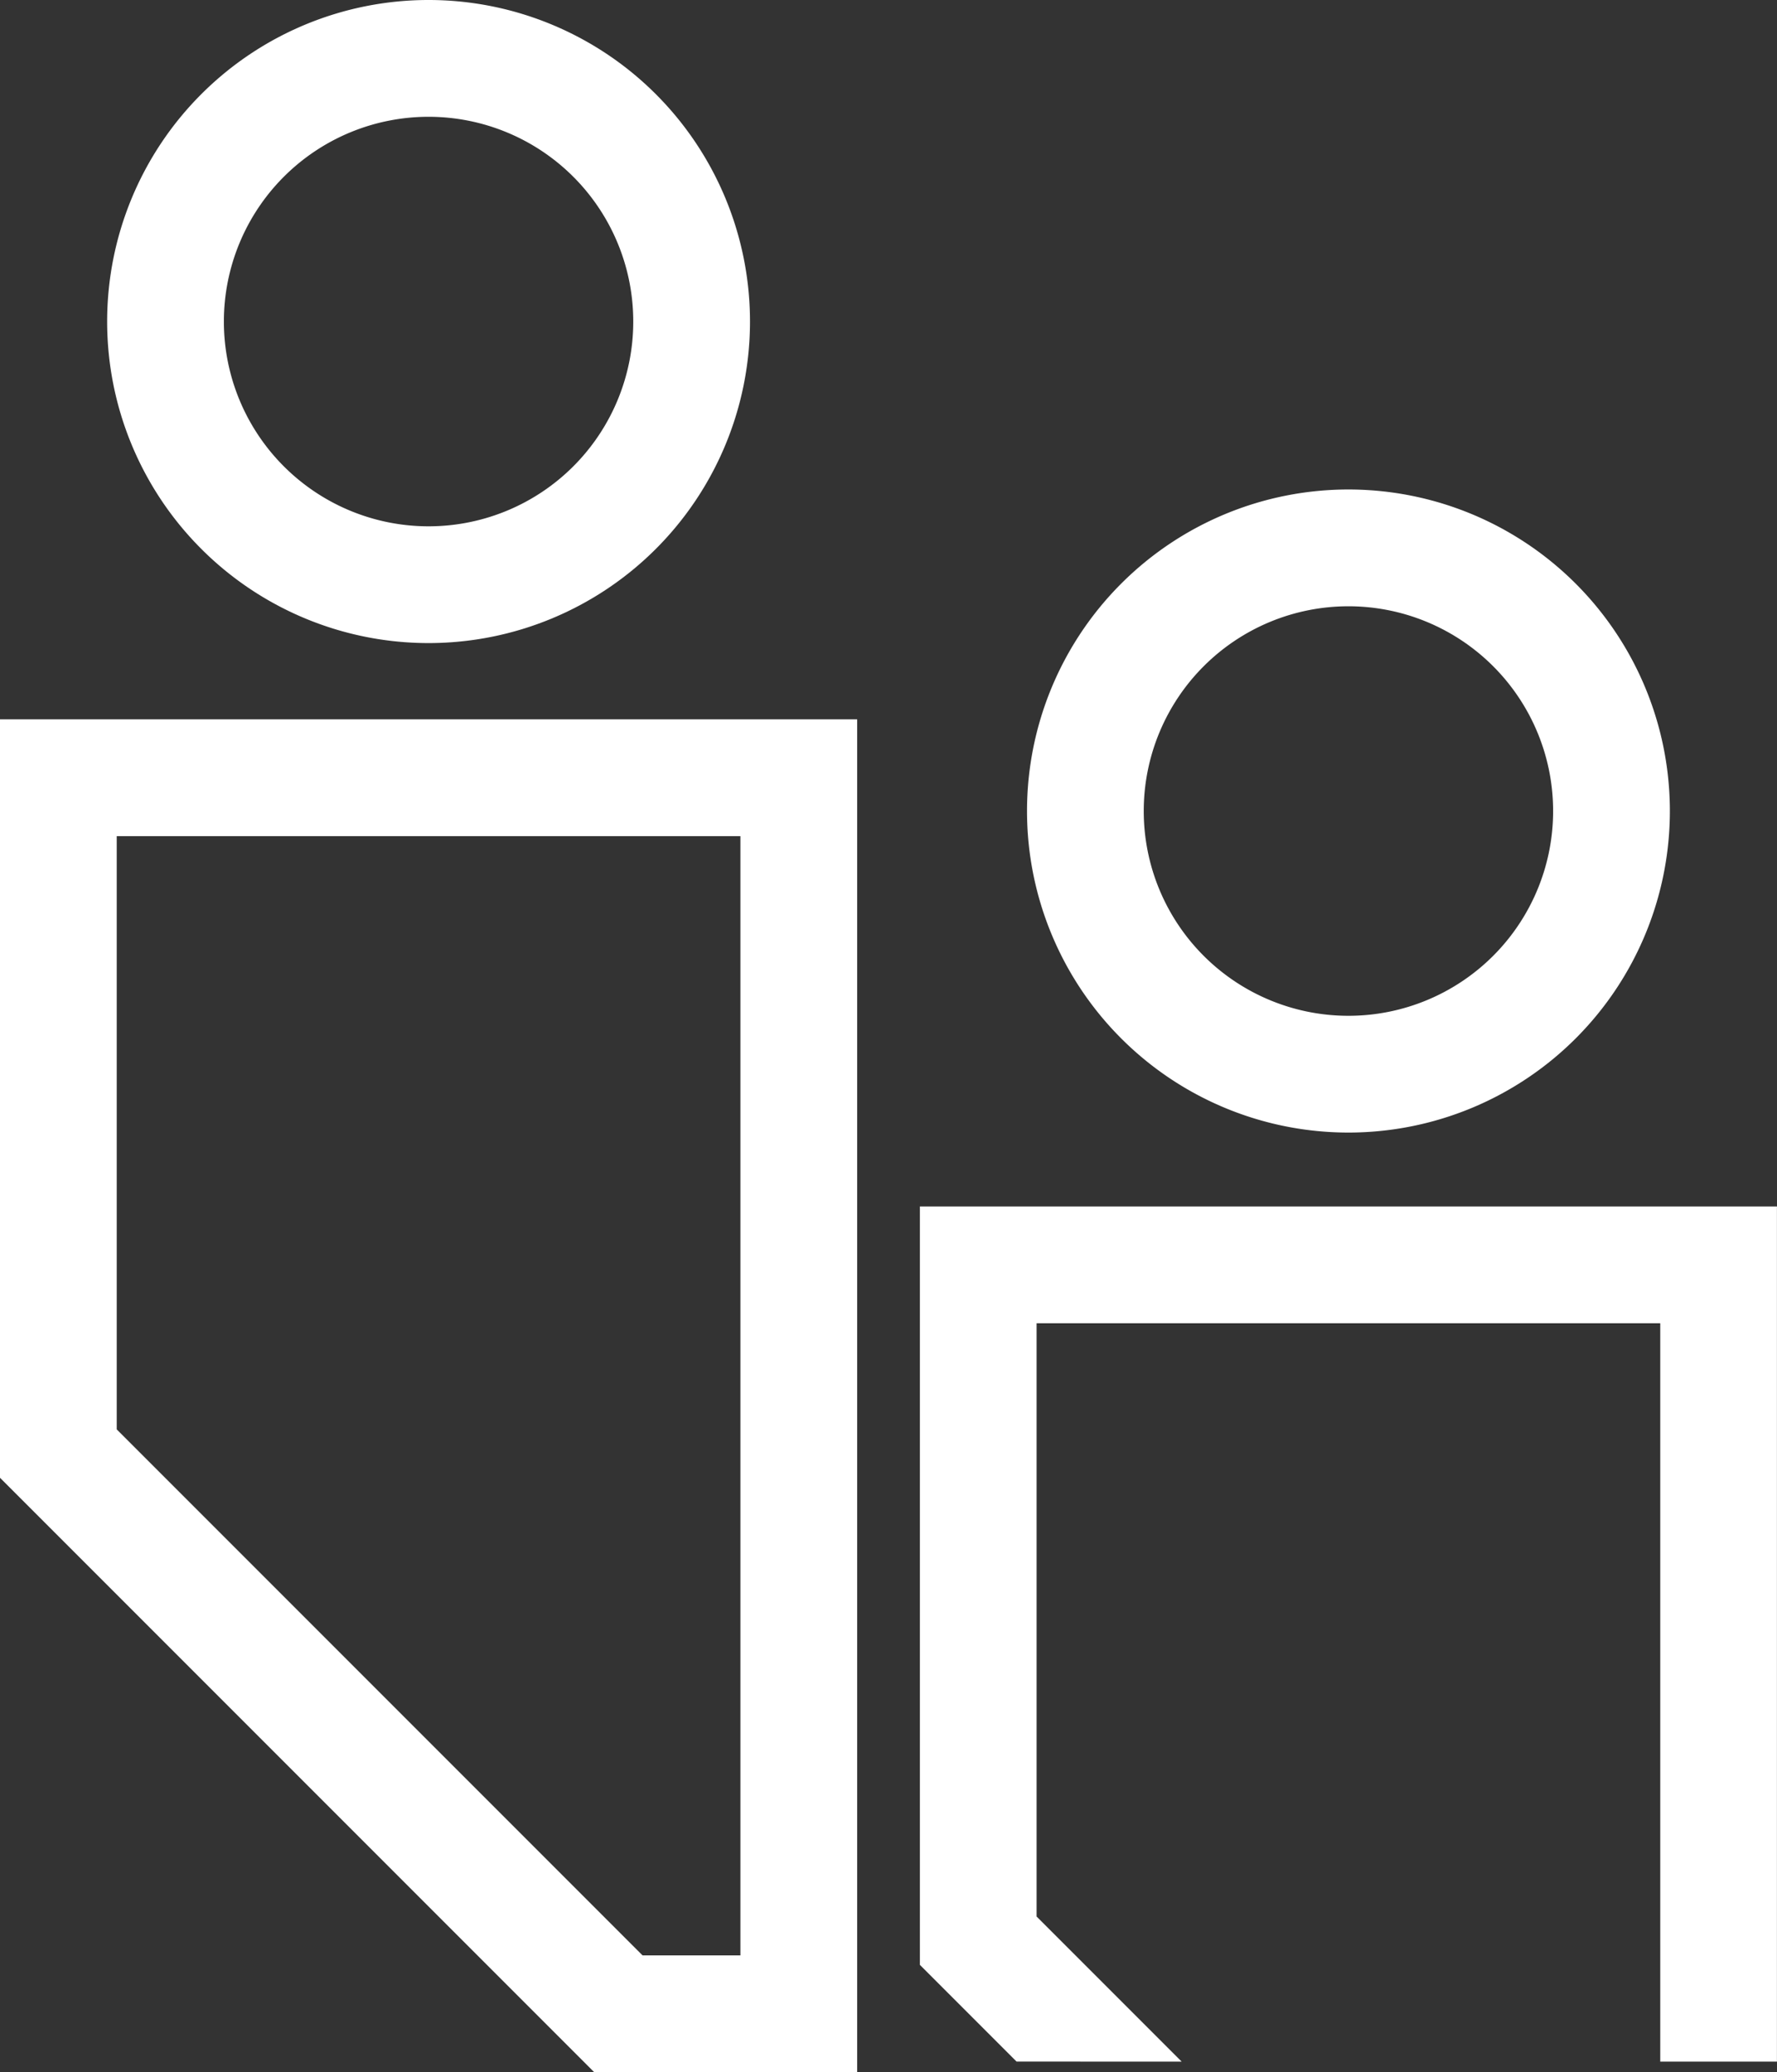 <svg id="Group_28" data-name="Group 28" xmlns="http://www.w3.org/2000/svg" xmlns:xlink="http://www.w3.org/1999/xlink" width="120.671" height="140.665" viewBox="0 0 120.671 140.665">
  <rect x="0" y="0" width="120.671" height="140.665" fill="#333333" stroke="none"/>
  <defs>
    <clipPath id="clip-path">
      <rect id="Rectangle_33" data-name="Rectangle 33" width="120.671" height="140.665" fill="#fff"/>
    </clipPath>
  </defs>
  <path id="Path_21" data-name="Path 21" d="M7.927,114.335V74.062H50.279v75.978H43.633Zm42.351-48.2H0v51.484l7.927,7.927,24.495,24.495,7.927,7.927H58.207V66.135Z" transform="translate(0 -17.303)" fill="#fff"/>
  <g id="Group_27" data-name="Group 27">
    <g id="Group_26" data-name="Group 26" clip-path="url(#clip-path)">
      <path id="Path_22" data-name="Path 22" d="M116.279,45a21.827,21.827,0,1,0,21.828,21.828A21.828,21.828,0,0,0,116.279,45m0,35.728a13.9,13.9,0,1,1,13.9-13.9,13.9,13.9,0,0,1-13.9,13.9" transform="translate(-24.711 -11.772)" fill="#fff"/>
      <path id="Path_23" data-name="Path 23" d="M31.681,0A21.827,21.827,0,1,0,53.508,21.827,21.828,21.828,0,0,0,31.681,0m0,35.728a13.9,13.9,0,1,1,13.9-13.9,13.9,13.9,0,0,1-13.9,13.9" transform="translate(-2.578 0)" fill="#fff"/>
      <path id="Path_24" data-name="Path 24" d="M102.374,168.968l-9.849-9.849V118.846h42.351v50.121H142.8V110.918H84.6V162.4l6.566,6.566Z" transform="translate(-22.133 -29.019)" fill="#fff"/>
    </g>
  </g>
</svg>
